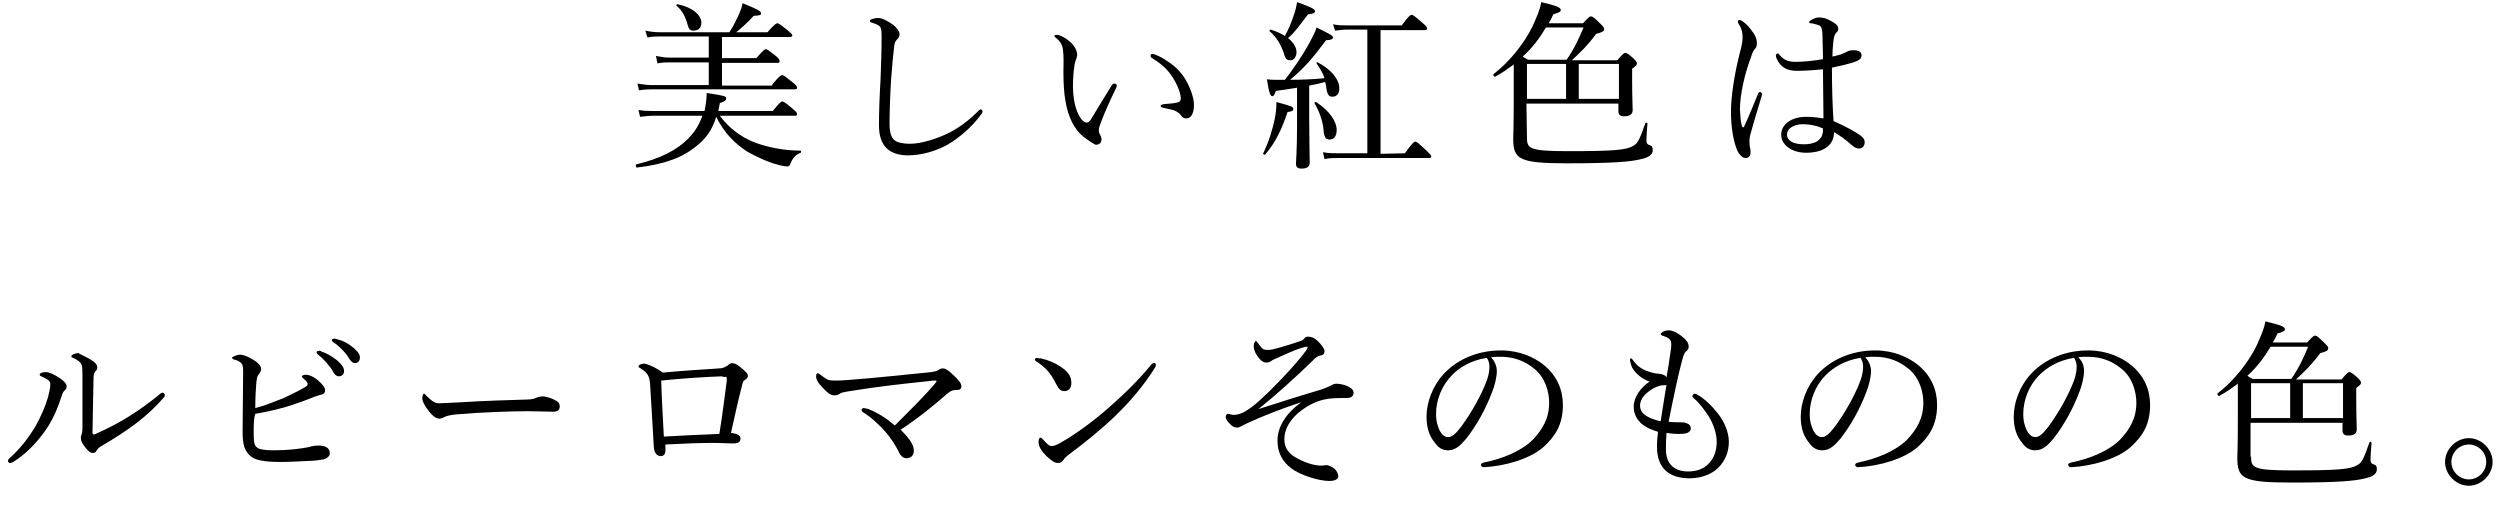 <?xml version="1.0" encoding="utf-8"?>
<!-- Generator: Adobe Illustrator 23.0.3, SVG Export Plug-In . SVG Version: 6.00 Build 0)  -->
<svg version="1.1" id="レイヤー_1" xmlns="http://www.w3.org/2000/svg" xmlns:xlink="http://www.w3.org/1999/xlink" x="0px"
	 y="0px" viewBox="0 0 473 96" style="enable-background:new 0 0 473 96;" xml:space="preserve">
<style type="text/css">
	.st0{enable-background:new    ;}
</style>
<g class="st0">
	<path d="M136.1,21.8c1.9,2.5,4,4.1,6.8,5.2c2.5,0.9,5.5,1.5,8.6,1.5c0.1,0,0.1,0.3,0,0.4c-1,0.4-1.5,0.9-2,2.2
		c-0.1,0.2-0.3,0.4-0.5,0.4c-0.3,0-1-0.1-1.7-0.3c-2-0.5-4.3-1.6-5.9-2.5c-2.3-1.5-4.3-3.4-5.9-6.6c-0.7,2.4-1.9,4.1-3.7,5.5
		c-2.6,2.2-6.1,3.5-11.3,4.1c-0.2,0-0.3-0.5-0.1-0.6c4.5-1.1,7.8-2.7,10-5.1c1.2-1.2,2-2.7,2.5-4.1h-9.2c-0.9,0-1.7,0.1-2.6,0.2
		l-0.3-1.3c1.1,0.2,1.9,0.2,2.9,0.2h9.6c0.3-1.5,0.4-2.5,0.4-3.4c3.4,0.5,3.7,0.6,3.7,1c0,0.3-0.2,0.6-1.2,0.9
		c-0.1,0.5-0.2,1-0.3,1.5h10.3c1.4-1.7,1.6-1.8,1.8-1.8c0.2,0,0.5,0.1,2,1.4c0.6,0.5,0.8,0.7,0.8,1c0,0.2-0.1,0.3-0.4,0.3h-14.3
		V21.8z M146.1,16c1.4-1.7,1.7-1.8,1.9-1.8c0.2,0,0.5,0.2,2,1.4c0.6,0.5,0.8,0.7,0.8,1c0,0.2-0.1,0.3-0.5,0.3h-26.7
		c-0.9,0-1.6,0-2.7,0.2l-0.3-1.3c1.1,0.2,1.9,0.3,2.9,0.3h10.6v-4.3h-7.3c-0.8,0-1.5,0-2.4,0.2l-0.3-1.4c1.1,0.2,1.8,0.3,2.7,0.3
		h7.3v-4h-9.2c-0.8,0-1.5,0-2.4,0.2l-0.4-1.3c1,0.2,1.8,0.3,2.7,0.3H138c0.8-1.2,1.4-2.5,1.9-3.6c0.3-0.7,0.5-1.3,0.6-1.9
		c2.7,1.1,3.5,1.5,3.5,1.9s-0.2,0.4-1.4,0.5c-1.1,1.2-2.2,2.2-3.3,3.1h5.9c1.4-1.6,1.7-1.7,1.9-1.7s0.5,0.2,1.9,1.3
		c0.7,0.6,0.9,0.8,0.9,1S149.8,7,149.4,7h-12.8v4h6.5c1.3-1.5,1.6-1.7,1.8-1.7s0.5,0.2,1.9,1.3c0.6,0.5,0.7,0.7,0.7,1
		c0,0.2-0.1,0.3-0.4,0.3h-10.5v4.3h9.5V16z M130.1,4.7c-0.4-1.5-1-2.7-2.1-3.6c-0.1-0.1,0-0.3,0.2-0.3c2.9,0.6,4.5,2.1,4.5,3.5
		c0,0.9-0.5,1.5-1.5,1.5C130.6,5.8,130.3,5.5,130.1,4.7z"/>
	<path d="M166.3,23.7c0-2.1,0.1-5.4,0.3-8.7c0.1-2.7,0.2-5.3,0.2-8.1c0-1.3-0.1-1.8-0.6-2.1s-0.9-0.4-1.2-0.5
		c-0.3-0.1-0.4-0.1-0.4-0.3c0-0.2,0.1-0.3,0.4-0.4c0.4-0.1,0.7-0.2,1.2-0.2c0.7,0,1.8,0.6,2.8,1.3c0.6,0.5,1.2,1.2,1.2,1.8
		c0,0.4-0.2,0.7-0.5,1c-0.2,0.2-0.4,0.4-0.5,1.1c-0.2,1.6-0.4,3.7-0.6,6.4c-0.2,3.2-0.3,6.5-0.3,8.3c0,1.7,0.3,2.7,0.9,3.2
		s1.7,0.7,3,0.7c2,0,5.1-0.9,7.6-2.2c1.9-1,3.7-2.4,5.3-4c0.2-0.2,0.3-0.3,0.4-0.3c0.2,0,0.3,0.1,0.4,0.3c0,0.2-0.1,0.5-0.3,0.7
		c-1.8,2.4-3.9,4.2-6.2,5.6c-2.3,1.3-5,2.1-7.8,2.1C168.3,29.3,166.3,27.7,166.3,23.7z"/>
	<path d="M204.9,25.8c-1.6-1.3-2.8-3.6-3.3-6.6c-0.3-1.6-0.4-3.5-0.4-5.6c0-1.4,0.1-2.9-0.1-4.3c-0.1-0.8-0.5-1.5-1.4-2.2
		c-0.2-0.2-0.2-0.2-0.2-0.3c0-0.2,0.3-0.2,0.5-0.2c0.5,0,1.5,0.5,2.2,1.1c0.9,0.7,1.6,1.7,1.6,2.7c0,0.3-0.2,0.8-0.3,1.1
		c-0.3,0.7-0.5,3.1-0.5,4.9c0,1.6,0.3,3.5,0.8,4.7c0.6,1.5,1.3,2.1,1.8,2.1c0.3,0,0.5-0.2,0.8-0.6c1-1.7,2.5-4.1,3.9-6.4
		c0.2-0.3,0.4-0.4,0.6-0.4s0.4,0.2,0.4,0.4c0,0.1-0.1,0.3-0.1,0.4c-1.1,2.2-2.3,4.9-2.8,6.3c-0.3,0.8-0.5,1.2-0.5,1.7
		c0,0.2,0,0.5,0.2,0.8c0.2,0.4,0.3,0.6,0.3,1c0,0.5-0.3,1-1.1,1C206.7,27.1,205.8,26.5,204.9,25.8z M220.9,11.6c1.6,1,2.9,2.4,3.7,4
		c0.8,1.5,1.3,3.1,1.3,4.3c0,0.9-0.2,1.6-0.5,2s-0.6,0.5-1,0.5c-0.4,0-0.7-0.2-0.9-0.5c-0.2-0.3-0.6-0.7-1.3-1
		c-0.6-0.2-1.3-0.3-2.1-0.5c-0.4-0.1-0.5-0.2-0.5-0.4c0-0.2,0.3-0.2,0.6-0.3c1-0.1,1.7-0.1,2.5-0.3c0.5-0.1,0.7-0.3,0.7-0.8
		c0-1.1-0.8-2.9-1.7-4.2c-0.9-1.4-2.1-2.4-3.7-3.4c-0.2-0.1-0.3-0.2-0.3-0.5c0-0.2,0.1-0.3,0.4-0.3
		C218.4,10.2,219.8,10.8,220.9,11.6z"/>
	<path d="M239,29c1-2,1.8-4.6,2.2-6.6c0.2-1,0.3-2,0.3-3.1c2.9,0.8,3.2,0.9,3.2,1.3c0,0.3-0.2,0.5-1.1,0.6c-1.1,3.3-2.3,5.8-4.2,8
		C239.3,29.4,238.9,29.2,239,29z M243.1,15.1c1.5-1.9,3.4-4.7,4.6-6.9c0.7-1.3,1.2-2.3,1.4-3c2.4,1.2,3.1,1.5,3.1,1.9
		c0,0.3-0.4,0.5-1.3,0.5c-2.7,3.6-3.9,5-6.8,7.5c2.1,0,4.3-0.1,6.5-0.3c-0.3-1-0.9-1.9-1.5-2.8c-0.1-0.1,0.1-0.3,0.2-0.2
		c2.7,1.4,4.1,3.3,4.1,4.9c0,0.9-0.4,1.6-1.3,1.6c-0.7,0-1-0.4-1.2-1.9c0-0.3-0.1-0.6-0.2-0.9c-1,0.3-2,0.5-3,0.7v6.4
		c0,3.8,0.1,7.2,0.1,8.2c0,0.7-0.5,1.1-1.5,1.1c-0.8,0-1.1-0.3-1.1-0.9s0.2-2.8,0.2-7v-7.4c-1.2,0.2-2.5,0.4-4,0.6
		c-0.3,0.8-0.4,1-0.7,1c-0.3,0-0.6-0.5-1-3.2c0.7,0.1,1.1,0.1,1.6,0.1H243.1z M245.3,9.9c0,0.8-0.5,1.5-1.1,1.5
		c-0.8,0-1-0.2-1.4-1.6c-0.5-1.4-1.3-2.8-2.6-3.9c-0.1-0.1,0.1-0.3,0.2-0.3c1,0.3,1.9,0.7,2.7,1.2c0.6-1.1,1.2-2.4,1.6-3.7
		c0.4-1,0.6-2,0.7-2.7c2.5,0.9,3.4,1.3,3.4,1.7c0,0.3-0.2,0.5-1.3,0.6c-1.8,2.3-2.4,3.3-3.8,4.5C244.8,8.1,245.3,9,245.3,9.9z
		 M250.4,24.4c-0.2-1.8-0.9-3.5-1.7-4.9c-0.1-0.1,0.2-0.2,0.3-0.2c2.6,1.7,3.9,3.7,3.9,5.3c0,1.1-0.5,1.8-1.3,1.8
		S250.5,26,250.4,24.4z M265.8,29c1.5-2.1,1.8-2.2,2-2.2c0.2,0,0.5,0.2,2.1,1.7c0.7,0.7,0.9,0.9,0.9,1.1c0,0.2-0.1,0.3-0.4,0.3
		h-17.3c-0.9,0-1.6,0-2.5,0.2l-0.3-1.3c1.1,0.2,1.9,0.2,2.8,0.2h5.6V5.6h-3.9c-0.7,0-1.3,0.1-2.2,0.2l-0.4-1.2
		c1,0.2,1.6,0.2,2.5,0.2h10.5c1.4-1.9,1.7-2,1.9-2c0.2,0,0.5,0.2,2,1.5c0.7,0.6,0.9,0.8,0.9,1.1c0,0.2-0.1,0.3-0.4,0.3h-8.4v23.4
		L265.8,29L265.8,29z"/>
	<path d="M288.9,26c0,2.1,0.4,2.6,7.8,2.6c8.5,0,11-0.2,12.3-1c0.8-0.4,1.2-1.1,2.3-4.3c0.1-0.2,0.4-0.1,0.4,0.1
		c-0.1,1-0.2,2.7-0.2,3.1c0,0.6,0.1,0.8,0.7,1c0.4,0.1,0.5,0.4,0.5,0.9c0,0.8-0.7,1.4-2.2,1.7c-1.9,0.5-5.3,0.8-14,0.8
		c-9.2,0-10.2-0.8-10.2-4.7c0-0.5,0.1-2,0.1-7.1v-6.9c-1.1,0.8-2.2,1.6-3.5,2.3c-0.2,0.1-0.5-0.3-0.3-0.5c3-2.3,5.8-5.8,7.4-9.1
		c0.7-1.6,1.4-3.1,1.6-4.5c2.9,0.7,3.7,1,3.7,1.5c0,0.3-0.3,0.5-1.4,0.8c-0.3,0.6-0.5,1.1-0.9,1.7h6.5c1.1-1.2,1.3-1.3,1.5-1.3
		c0.3,0,0.6,0.2,1.8,1.4c0.5,0.5,0.7,0.7,0.7,1c0,0.4-0.3,0.6-1.5,0.9c-1.7,2.3-2.9,3.4-4.6,5h8.6c1.1-1.3,1.3-1.4,1.5-1.4
		c0.2,0,0.5,0.1,1.6,1.1c0.5,0.5,0.6,0.7,0.6,0.9c0,0.3-0.2,0.5-0.9,1v2.3c0,3.1,0.1,4.7,0.1,5.5s-0.5,1.2-1.6,1.2
		c-0.8,0-1.1-0.3-1.1-1v-1.4h-17.4L288.9,26L288.9,26z M292.5,5.2c-1.2,2-2.6,3.9-4.4,5.5c0.3,0.2,0.6,0.4,1,0.6h7.3
		c1.4-2,2.3-3.9,3.2-6.1H292.5z M288.9,12.1v6.6h7.4v-6.6H288.9z M298.7,18.7h7.6v-6.6h-7.6V18.7z"/>
	<path d="M329.5,23.6c0.1,0.4,0.2,0.5,0.3,0.5s0.2-0.1,0.3-0.4c0.8-1.7,1.7-4,2.5-5.9c0.1-0.3,0.3-0.4,0.4-0.4
		c0.1,0,0.4,0.2,0.4,0.4c0,0.1-0.1,0.3-0.1,0.4c-0.8,2.7-1.5,4.9-2,6.8c-0.2,0.6-0.3,1.2-0.3,1.6s0,1,0.1,1.3s0.1,0.7,0.1,1
		c0,0.6-0.4,1-0.9,1c-0.6,0-1.1-0.5-1.5-1.2c-0.9-1.9-1.3-4.9-1.3-7.5c0-2.9,0.6-7,1.7-11.3c0.3-1.1,0.5-2,0.5-2.9
		c0-1-0.3-1.8-0.7-2.4c-0.1-0.2-0.2-0.3-0.2-0.5c0-0.2,0.1-0.3,0.3-0.3c0.1,0,0.2,0,0.4,0.1c0.5,0.3,1.2,0.9,1.7,1.6
		c0.9,1.1,1.2,1.8,1.2,2.7c0,0.5-0.1,0.8-0.4,1.1c-0.3,0.3-0.5,0.8-0.7,1.5c-1.2,3.1-2.1,7.1-2.1,9.9
		C329.3,21.9,329.3,22.8,329.5,23.6z M352.2,25.8c0.4,0.3,0.6,0.7,0.6,1.1c0,0.8-0.5,1.2-1.1,1.2c-0.3,0-0.7-0.1-1.3-0.6
		c-1.1-1-2.2-1.8-3.4-2.5c0,2.5-2,3.9-5.3,3.9c-2.7,0-4.7-1.5-4.7-3.4s1.8-3.4,4.8-3.4c1.3,0,2.4,0.2,3.2,0.3c0-3.1-0.1-6.2-0.1-9.3
		c-1.8,0.2-3.6,0.3-4.9,0.3c-1.7,0-3.1-0.5-3.9-2.4c-0.1-0.2-0.1-0.4-0.1-0.6c0-0.1,0.2-0.3,0.3-0.3s0.3,0.1,0.4,0.3
		c0.9,1.1,1.9,1.3,3,1.3c1.6,0,3.4-0.2,5.2-0.5c0-2.1-0.1-3.5-0.1-4.8c-0.1-0.9-0.1-1.3-0.6-1.6c-0.3-0.1-0.6-0.2-1-0.3
		c-0.3-0.1-0.6-0.1-0.7-0.1c-0.2,0-0.2-0.1-0.2-0.2c0-0.2,0.3-0.4,0.5-0.5c0.4-0.2,0.9-0.4,1.3-0.4c0.8,0,1.5,0.2,2.2,0.6
		c0.7,0.4,1.5,0.8,1.5,1.5c0,0.3-0.1,0.6-0.4,0.8c-0.3,0.3-0.4,0.8-0.5,1.4c-0.1,1-0.2,1.8-0.2,3.1c0.6-0.1,1.1-0.3,1.6-0.4
		c0.3-0.1,0.6-0.3,0.9-0.4c0.4-0.2,0.7-0.4,1.5-0.4c1.1,0,1.5,0.4,1.5,1c0,0.5-0.3,0.8-1,1.1c-1.3,0.5-2.8,0.8-4.6,1.2
		c0,3.7,0.1,7.1,0.3,10.1C349.1,23.9,350.9,24.8,352.2,25.8z M341.1,23.5c-1.4,0-3,0.6-3,2c0,1,1,1.8,3.2,1.8c1.2,0,2.3-0.3,2.8-0.8
		c0.5-0.4,0.7-0.9,0.8-1.6c0-0.3,0-0.5,0-0.6C343.8,23.8,342.5,23.5,341.1,23.5z"/>
</g>
<g class="st0">
	<path d="M9.1,71.9c-0.4-0.3-0.8-0.5-1.3-0.7c-0.2-0.1-0.3-0.2-0.3-0.3c0-0.3,0.6-0.5,1.1-0.5c0.7,0,1.6,0.4,2.8,1.2
		c0.7,0.5,1.2,1,1.2,1.5c0,0.3-0.1,0.6-0.4,0.8c-0.3,0.3-0.4,0.6-0.6,1.2c-0.8,2.5-1.8,4.7-3.2,6.6c-1.5,2.1-3.6,4.3-5.9,5.7
		c-0.2,0.1-0.4,0.2-0.6,0.2s-0.4-0.2-0.4-0.4c0-0.2,0.1-0.3,0.3-0.5C3.7,85,5.2,83.1,6.5,81c1.3-2.2,2.1-4.2,2.6-5.9
		c0.2-0.9,0.4-1.6,0.4-2.1C9.6,72.4,9.4,72.1,9.1,71.9z M17.1,68c0.8,0.5,1.3,0.9,1.3,1.5c0,0.3-0.1,0.6-0.4,0.8
		c-0.1,0.1-0.3,0.6-0.3,1.1c-0.1,3.5-0.1,6.6-0.2,10.4c0,0.3,0.1,0.4,0.2,0.4s0.3,0,0.6-0.2c4.3-1.9,8-4.2,11.9-7.4
		c0.2-0.2,0.4-0.3,0.6-0.3s0.4,0.3,0.4,0.5c0,0.1-0.1,0.3-0.2,0.4c-3,3.5-6.8,6.3-12,9.3c-0.3,0.2-0.5,0.4-0.7,0.7
		c-0.2,0.4-0.4,0.5-0.7,0.5c-0.5,0-0.9-0.3-1.5-1.1c-0.5-0.6-0.8-1.2-0.8-1.7c0-0.2,0-0.4,0.1-0.6s0.2-0.7,0.2-1.3
		c0-3.1,0-6.5,0-9.9c0-1.2,0-1.7-0.2-2.2c-0.2-0.4-0.7-0.8-1.6-1.2c-0.2-0.1-0.3-0.1-0.3-0.3c0-0.3,0.8-0.6,1.4-0.6
		C15,67,15.9,67.3,17.1,68z"/>
	<path d="M48,81.5c0,0.7,0,1.7,0.1,2.2c0.1,0.6,0.3,0.8,0.7,1.1c0.4,0.2,1.2,0.4,3,0.4c2.8,0,5-0.3,6.6-0.6c0.6-0.2,1.2-0.3,1.8-0.3
		c1.5,0,2.2,0.5,2.2,1.5c0,0.5-0.5,0.9-1.1,1.1c-0.7,0.1-1.6,0.3-2.8,0.3c-1.8,0.1-3.7,0.2-5.5,0.2c-3.3,0-4.9-0.4-5.7-1.2
		c-0.5-0.4-0.9-1.1-1.1-1.7c-0.2-0.7-0.3-1.7-0.3-2.8c0-3.8,0.1-7.6,0.1-11.5c0-0.9-0.1-1.4-0.6-1.7c-0.4-0.3-0.8-0.4-1.2-0.5
		c-0.2-0.1-0.3-0.2-0.3-0.3c0-0.2,1-0.6,1.5-0.6c0.6,0,1.4,0.3,2.4,0.9c1.1,0.6,1.6,1.3,1.6,1.8c0,0.4-0.2,0.7-0.4,1
		c-0.3,0.3-0.4,0.6-0.5,1.6c-0.1,1.1-0.2,2.8-0.2,4.8c1.7-0.4,3.6-1.2,5.4-1.9c1.1-0.5,2.9-1.4,4.1-2.1c0.3-0.2,0.4-0.3,0.4-0.6
		c0-0.2-0.3-0.6-0.7-0.9c-0.2-0.2-0.4-0.3-0.4-0.5c0-0.1,0.3-0.3,0.8-0.3s1.4,0.3,2.3,1.1c0.8,0.7,1.4,1.4,1.3,1.9
		c0,0.4-0.2,0.7-0.9,0.8c-0.3,0.1-0.6,0.2-1.2,0.4c-1.7,0.7-3.4,1.3-5,1.8c-2.1,0.6-3.8,1-6.1,1.4C48,79.2,48,80.5,48,81.5z
		 M60.8,66.5c0.9,0.3,1.9,0.8,3,1.7c0.8,0.7,1.3,1.3,1.3,2c0,0.5-0.3,1-1,1c-0.4,0-0.8-0.3-1.1-0.9c-0.5-1-1.9-2.5-2.9-3.3
		c-0.1-0.1-0.2-0.2-0.2-0.3c0-0.2,0.1-0.3,0.4-0.3C60.5,66.3,60.7,66.4,60.8,66.5z M63.8,64.2c0.9,0.2,1.8,0.6,2.7,1.3
		c0.8,0.6,1.6,1.4,1.6,2.1s-0.4,1.1-0.9,1.1c-0.4,0-0.7-0.2-1.1-0.8c-0.6-1.1-2-2.5-3.1-3.2c-0.1-0.1-0.2-0.2-0.2-0.3
		c0-0.2,0.1-0.3,0.3-0.3C63.2,64,63.5,64.1,63.8,64.2z"/>
	<path d="M83.1,79.2c-0.7,0-1.5-0.7-2.4-2c-0.4-0.6-0.8-1.3-0.8-1.8c0-0.4,0.1-0.9,0.3-0.9c0.2,0,0.3,0.2,0.5,0.4
		c1.2,1.2,1.7,1.4,2.4,1.4c0.7,0,2-0.1,4.3-0.2c4.6-0.3,9.2-0.4,12.1-0.5c1.2,0,1.7-0.2,2.1-0.4c0.3-0.1,0.7-0.2,1.1-0.2
		c0.3,0,0.8,0.1,1.4,0.3c1.6,0.6,1.8,1,1.8,1.6c0,0.7-0.4,1-1.2,1c-1.3,0-3.1-0.1-4.8-0.1c-3,0-9,0.2-13.5,0.6
		c-1.1,0.1-2,0.3-2.3,0.5C83.9,79,83.6,79.2,83.1,79.2z"/>
	<path d="M136.1,69.7c0.6,0,1-0.2,1.5-0.5c0.4-0.4,0.7-0.5,0.9-0.5c0.4,0,0.9,0.2,1.5,0.7c1.1,0.9,1.5,1.3,1.5,1.7
		c0,0.4-0.3,0.6-0.6,0.8c-0.2,0.1-0.4,0.4-0.6,1.4c-0.6,2.3-1.2,5-2,8.6c0.7,0.1,1.1,0.2,1.4,0.4c0.3,0.2,0.4,0.4,0.4,0.7
		c0,0.4-0.2,0.7-0.6,0.8c-0.3,0.1-0.7,0.1-1.1,0.1c-0.7,0-2-0.1-3.1-0.1c-2.8,0-5.6,0.1-9.4,0.3c0,0.4,0,0.7,0,1.1
		c0,0.7-0.3,1.1-0.9,1.1c-0.7,0-1.2-0.6-1.3-1.7c-0.2-4.1-0.5-8.1-0.7-11.9c-0.1-1.5-0.5-2.2-1.8-3c-0.2-0.1-0.4-0.2-0.4-0.4
		c0-0.2,0.5-0.5,1-0.5s2.1,0.6,3.6,1.7C128.4,70.2,132.9,69.9,136.1,69.7z M136.7,71.2c-3.3,0.1-7.6,0.4-11.6,0.8
		c0.1,3.5,0.3,6.7,0.5,10.6c3.8-0.2,7.5-0.4,10.5-0.5c0.6-3.6,1-7.1,1.4-10c0-0.3,0-0.5,0-0.6s-0.1-0.2-0.2-0.2h-0.6V71.2z"/>
	<path d="M176.8,72.7c0.3-0.4,0.4-0.5,0.4-0.6s-0.1-0.1-0.3-0.1s-0.6,0-1.1,0.1c-4.9,0.5-10.2,1.1-15,1.9c-1.3,0.2-1.7,0.3-2.1,0.6
		c-0.3,0.2-0.5,0.2-0.9,0.2c-0.6,0-1.3-0.5-2.1-1.4c-1-1-1.3-1.7-1.3-2.2c0-0.4,0.2-0.6,0.3-0.6s0.3,0.1,0.5,0.3
		c0.4,0.3,0.7,0.5,1,0.7c0.4,0.3,0.8,0.4,1.7,0.4c0.5,0,1.4,0,2.5-0.1c5.4-0.4,10.6-1,15.8-1.5c0.6-0.1,1-0.2,1.2-0.3
		c0.3-0.2,0.5-0.4,1-0.4s1.1,0.4,1.9,1.2c1,0.9,1.6,1.6,1.6,2.2s-0.4,0.7-1.2,0.7c-0.6,0-1,0.3-1.5,0.7c-2.4,2.1-5.3,4.5-8.8,6.8
		c2.1,2.1,2.5,3.1,2.5,4c0,0.8-0.5,1.4-1.4,1.4c-0.6,0-1.1-0.4-1.5-1.3c-0.6-1.2-1.4-2.4-2.3-3.5c-1.3-1.5-2.8-2.9-4.4-3.9
		c-0.2-0.1-0.3-0.3-0.3-0.4c0-0.3,0.3-0.4,0.4-0.4c0.2,0,0.5,0.1,0.9,0.2c1.8,0.7,3.5,1.8,5,3.1C172.7,77.1,175.2,74.6,176.8,72.7z"
		/>
	<path d="M196.9,67.8c1.4,0.3,2.8,0.9,3.8,1.6c1.5,1,2,1.9,2,3.1c0,0.9-0.5,1.5-1.3,1.5c-0.7,0-1-0.3-1.5-1.2
		c-0.3-0.6-0.7-1.4-1.4-2.3s-1.6-1.6-2.4-2.1c-0.2-0.1-0.3-0.3-0.3-0.4s0.2-0.3,0.4-0.3C196.3,67.8,196.5,67.8,196.9,67.8z
		 M218.7,69c0,0.2-0.1,0.4-0.2,0.6c-2,3.2-4.6,6.3-7.5,9.1c-2.8,2.7-5.7,5-8.9,7.4c-0.4,0.3-0.7,0.6-0.8,0.8
		c-0.3,0.4-0.6,0.7-1.1,0.7c-0.8,0-1.4-0.6-2.2-1.3c-1.1-1.1-1.5-1.9-1.5-2.7c0-0.5,0.1-0.8,0.4-0.8c0.1,0,0.2,0.1,0.5,0.4
		c0.7,0.8,1.1,1.2,1.6,1.2c0.3,0,0.9-0.2,1.6-0.6c3-1.7,6.1-4,9.1-6.6c3.1-2.7,5.9-5.5,8.1-8.2c0.2-0.2,0.3-0.3,0.5-0.3
		C218.4,68.6,218.7,68.8,218.7,69z"/>
	<path d="M250.9,88c0.5,0,1.1,0.3,1.6,0.7c0.4,0.4,0.7,0.9,0.7,1.4s-0.5,0.9-1.7,0.9c-2,0-5.5-1.1-7.2-2.4s-2.6-3-2.6-5.2
		c0-2.6,1.5-5.1,4.5-7.3c-3.4,1.1-7.3,2.6-10.5,4.1c-0.6,0.3-1.2,0.7-1.6,0.7c-0.5,0-1-0.2-1.5-0.8c-0.4-0.4-0.7-0.9-0.7-1.2
		c0-0.4,0.2-0.6,0.5-0.6c0.1,0,0.3,0,0.4,0.1c0.2,0,0.4,0.1,0.5,0.1c1.3,0,2.3-0.6,3.4-1.4c1-0.7,1.9-1.6,3.4-3
		c2.5-2.5,5.1-5.2,7.1-7.9c0.1-0.2,0.2-0.4,0.2-0.5s-0.1-0.1-0.2-0.1c-0.1,0-0.2,0-0.5,0.1c-1.6,0.4-4.1,1.6-5.9,2.4
		c-0.4,0.3-0.7,0.5-1.2,0.5c-0.7,0-1.3-0.6-1.8-1.4c-0.5-0.7-0.6-1.4-0.6-1.8s0.3-0.9,0.4-0.9c0.1,0,0.2,0.1,0.4,0.4s0.5,0.7,0.8,1
		s0.7,0.3,1.1,0.3c0.2,0,0.5,0,0.9-0.1c1.3-0.3,3.9-1.1,5.3-1.6c0.3-0.1,0.5-0.2,0.7-0.5s0.5-0.3,0.7-0.3c0.6,0,1.2,0.2,1.9,0.9
		c0.6,0.6,1.2,1.4,1.2,1.8c0,0.5-0.2,0.7-0.5,0.8c-0.7,0.1-1.2,0.4-1.7,1c-3.3,3.2-6.7,6.3-10.3,9.2c4-1.3,8.8-2.8,11.9-3.7
		c0.6-0.2,1.3-0.5,1.9-0.8c0.3-0.2,0.6-0.3,1-0.3c0.5,0,1.5,0.2,1.9,0.4c0.7,0.3,1.3,0.7,1.3,1.3c0,0.7-0.5,1-1.3,1s-2.1,0-3.1,0.1
		c-1.8,0.2-3.5,0.8-5.4,2.2c-2.2,1.6-3.3,3.6-3.3,5.5c0,1.8,1,2.9,2.6,3.7c1.5,0.8,3.1,1.3,4.5,1.3L250.9,88L250.9,88z"/>
	<path d="M283.2,70.2c0,1.1-0.4,2.8-0.9,4c-1.2,3.2-3,6.4-4.9,8.8c-1,1.2-2,2.2-3.4,2.2c-1,0-1.8-0.4-2.5-1.4c-1-1.2-1.6-2.7-1.6-5
		c0-2.6,1.1-5.7,3.2-8c2.2-2.4,5.9-4.5,10.9-4.5c3.5,0,6.2,1.3,7.9,2.6c2.7,2.1,3.8,4.9,3.8,7.7c0,3.8-1.5,6-3.7,8
		c-2.5,2.2-7.2,3.6-11.3,3.8c-0.2,0-0.5-0.2-0.5-0.4c0-0.3,0.2-0.4,0.6-0.5c3.5-0.7,7.1-2.2,9.2-4.3c1.8-1.9,3.1-4,3.1-7
		c0-2-0.7-4.8-2.9-6.5c-1.6-1.3-3.6-2.2-6.3-2.2c-0.7,0-1.2,0-1.8,0.1C282.8,68.3,283.2,69.3,283.2,70.2z M274.7,71
		c-1.9,1.9-3,4.7-3,7.3c0,1.5,0.3,2.3,0.7,3.2c0.4,0.7,0.9,1.2,1.6,1.2s1.4-0.6,2.4-1.9c2-2.7,3.9-6.1,4.9-8.8
		c0.4-1.1,0.5-2,0.5-2.7c0-0.8-0.3-1.3-0.5-1.6C278.2,68.2,276,69.6,274.7,71z"/>
	<path d="M315.2,85.1c0,2.5,1.4,4.1,4.2,4.1c1.6,0,3-0.5,3.9-1.5c0.9-0.9,1.5-2.3,1.5-4.1c0-1.7-0.7-3.5-1.5-4.8
		c-0.9-1.4-1.9-2.7-2.8-3.4c-0.2-0.2-0.3-0.3-0.3-0.5c0-0.1,0.3-0.4,0.4-0.4s0.3,0,0.4,0.1c1.5,0.8,2.9,2.2,4,3.6
		c1.2,1.5,2.1,3.5,2.1,5.4s-0.7,3.6-2,4.9s-3.4,2-5.4,2c-3.9,0-6.2-1.9-6.2-6c0-1,0.1-2,0.2-2.8c-1-0.3-2.3-0.8-3.2-1.6
		c-0.7-0.7-1.4-1.6-1.4-3.2c0-1.7,1.3-3.6,3-4.7c-0.9-0.3-1.7-0.8-2.4-1.5c-0.6-0.6-1-1.2-1.1-1.7c-0.1-0.4-0.2-0.7-0.2-0.8
		c0-0.3,0.1-0.4,0.2-0.4s0.2,0.1,0.4,0.4c0.6,0.9,1.6,1.7,2.9,2.1c0.9,0.3,1.5,0.4,1.9,0.4c0.7,0.1,1.2,0.2,1.5,0.7
		c0.3-1.6,0.5-2.9,0.7-4.4c0.1-0.6,0.2-1.2,0.2-1.7s0-0.8-0.3-1.1c-0.3-0.3-0.7-0.5-1.4-0.7c-0.2-0.1-0.3-0.2-0.3-0.3
		c0-0.1,0.1-0.2,0.4-0.4c0.3-0.2,0.8-0.3,1.2-0.3c0.5,0,1.6,0.4,2.6,1.3c0.9,0.7,1.1,1.3,1.1,1.8s-0.3,0.7-0.5,0.9
		c-0.3,0.2-0.5,0.8-0.7,1.5c-0.8,3-1.6,6.8-2.6,11.8c0.9,0.1,1.9,0.1,2.5,0.1c0.4,0,0.8,0.1,1.2,0.3c0.3,0.2,0.5,0.4,0.5,0.9
		c0,0.4-0.4,0.8-1,0.9c-0.5,0.1-1,0.1-1.6,0.1c-0.5,0-1.4-0.1-2-0.2C315.2,83.1,315.2,84.1,315.2,85.1z M315.3,72.8
		c-0.2,0.1-0.4,0.1-0.7,0.1c-0.3,0-0.7,0.1-1.2,0.3c-0.8,0.3-1.7,1-2.2,1.5c-0.6,0.7-0.9,1.3-0.9,2c0,0.9,0.4,1.5,1.2,2
		c0.6,0.4,1.7,0.8,2.7,1C314.6,77.2,314.9,75.1,315.3,72.8z"/>
	<path d="M354,70.2c0,1.1-0.4,2.8-0.9,4c-1.2,3.2-3,6.4-4.9,8.8c-1,1.2-2,2.2-3.4,2.2c-1,0-1.8-0.4-2.5-1.4c-1-1.2-1.6-2.7-1.6-5
		c0-2.6,1.1-5.7,3.2-8c2.2-2.4,5.9-4.5,10.9-4.5c3.5,0,6.2,1.3,7.9,2.6c2.7,2.1,3.8,4.9,3.8,7.7c0,3.8-1.5,6-3.7,8
		c-2.5,2.2-7.2,3.6-11.3,3.8c-0.2,0-0.5-0.2-0.5-0.4c0-0.3,0.2-0.4,0.6-0.5c3.5-0.7,7.1-2.2,9.2-4.3c1.8-1.9,3.1-4,3.1-7
		c0-2-0.7-4.8-2.9-6.5c-1.6-1.3-3.6-2.2-6.3-2.2c-0.7,0-1.2,0-1.8,0.1C353.6,68.3,354,69.3,354,70.2z M345.4,71
		c-1.9,1.9-3,4.7-3,7.3c0,1.5,0.3,2.3,0.7,3.2c0.4,0.7,0.9,1.2,1.6,1.2s1.4-0.6,2.4-1.9c2-2.7,3.9-6.1,4.9-8.8
		c0.4-1.1,0.5-2,0.5-2.7c0-0.8-0.3-1.3-0.5-1.6C348.9,68.2,346.8,69.6,345.4,71z"/>
	<path d="M394.3,70.2c0,1.1-0.4,2.8-0.9,4c-1.2,3.2-3,6.4-4.9,8.8c-1,1.2-2,2.2-3.4,2.2c-1,0-1.8-0.4-2.5-1.4c-1-1.2-1.6-2.7-1.6-5
		c0-2.6,1.1-5.7,3.2-8c2.2-2.4,5.9-4.5,10.9-4.5c3.5,0,6.2,1.3,7.9,2.6c2.7,2.1,3.8,4.9,3.8,7.7c0,3.8-1.5,6-3.7,8
		c-2.5,2.2-7.2,3.6-11.3,3.8c-0.2,0-0.5-0.2-0.5-0.4c0-0.3,0.2-0.4,0.6-0.5c3.5-0.7,7.1-2.2,9.2-4.3c1.8-1.9,3.1-4,3.1-7
		c0-2-0.7-4.8-2.9-6.5c-1.6-1.3-3.6-2.2-6.3-2.2c-0.7,0-1.2,0-1.8,0.1C394,68.3,394.3,69.3,394.3,70.2z M385.8,71
		c-1.9,1.9-3,4.7-3,7.3c0,1.5,0.3,2.3,0.7,3.2c0.4,0.7,0.9,1.2,1.6,1.2s1.4-0.6,2.4-1.9c2-2.7,3.9-6.1,4.9-8.8
		c0.4-1.1,0.5-2,0.5-2.7c0-0.8-0.3-1.3-0.5-1.6C389.3,68.2,387.2,69.6,385.8,71z"/>
	<path d="M425.9,86.4c0,2.1,0.4,2.6,7.8,2.6c8.5,0,11-0.2,12.3-1c0.8-0.4,1.2-1.1,2.3-4.3c0.1-0.2,0.4-0.1,0.4,0.1
		c-0.1,1-0.2,2.7-0.2,3.1c0,0.6,0.1,0.8,0.7,1c0.4,0.1,0.5,0.4,0.5,0.9c0,0.8-0.7,1.4-2.2,1.7c-1.9,0.5-5.3,0.8-14,0.8
		c-9.2,0-10.2-0.8-10.2-4.7c0-0.5,0.1-2,0.1-7.1v-6.9c-1.1,0.8-2.2,1.6-3.5,2.3c-0.2,0.1-0.5-0.3-0.3-0.5c3-2.3,5.8-5.8,7.4-9.1
		c0.7-1.6,1.4-3.1,1.6-4.5c2.9,0.7,3.7,1,3.7,1.5c0,0.3-0.3,0.5-1.4,0.8c-0.3,0.6-0.5,1.1-0.9,1.7h6.5c1.1-1.2,1.3-1.3,1.5-1.3
		c0.3,0,0.6,0.2,1.8,1.4c0.5,0.5,0.7,0.7,0.7,1c0,0.4-0.3,0.6-1.5,0.9c-1.7,2.3-2.9,3.4-4.6,5h8.6c1.1-1.3,1.3-1.4,1.5-1.4
		s0.5,0.1,1.6,1.1c0.5,0.5,0.6,0.7,0.6,0.9c0,0.3-0.2,0.5-0.9,1v2.3c0,3.1,0.1,4.7,0.1,5.5s-0.5,1.2-1.6,1.2c-0.8,0-1.1-0.3-1.1-1
		V80h-17.4v6.4H425.9z M429.6,65.6c-1.2,2-2.6,3.9-4.4,5.5c0.3,0.2,0.6,0.4,1,0.6h7.3c1.4-2,2.3-3.9,3.2-6.1H429.6z M425.9,72.5v6.6
		h7.4v-6.6H425.9z M435.7,79.1h7.6v-6.6h-7.6V79.1z"/>
	<path d="M471.6,87.4c0,2.4-2.1,4.5-4.5,4.5s-4.5-2.1-4.5-4.5s2.1-4.5,4.5-4.5S471.6,85,471.6,87.4z M463.8,87.4
		c0,1.8,1.5,3.3,3.3,3.3s3.3-1.5,3.3-3.3s-1.5-3.3-3.3-3.3S463.8,85.6,463.8,87.4z"/>
</g>
</svg>
